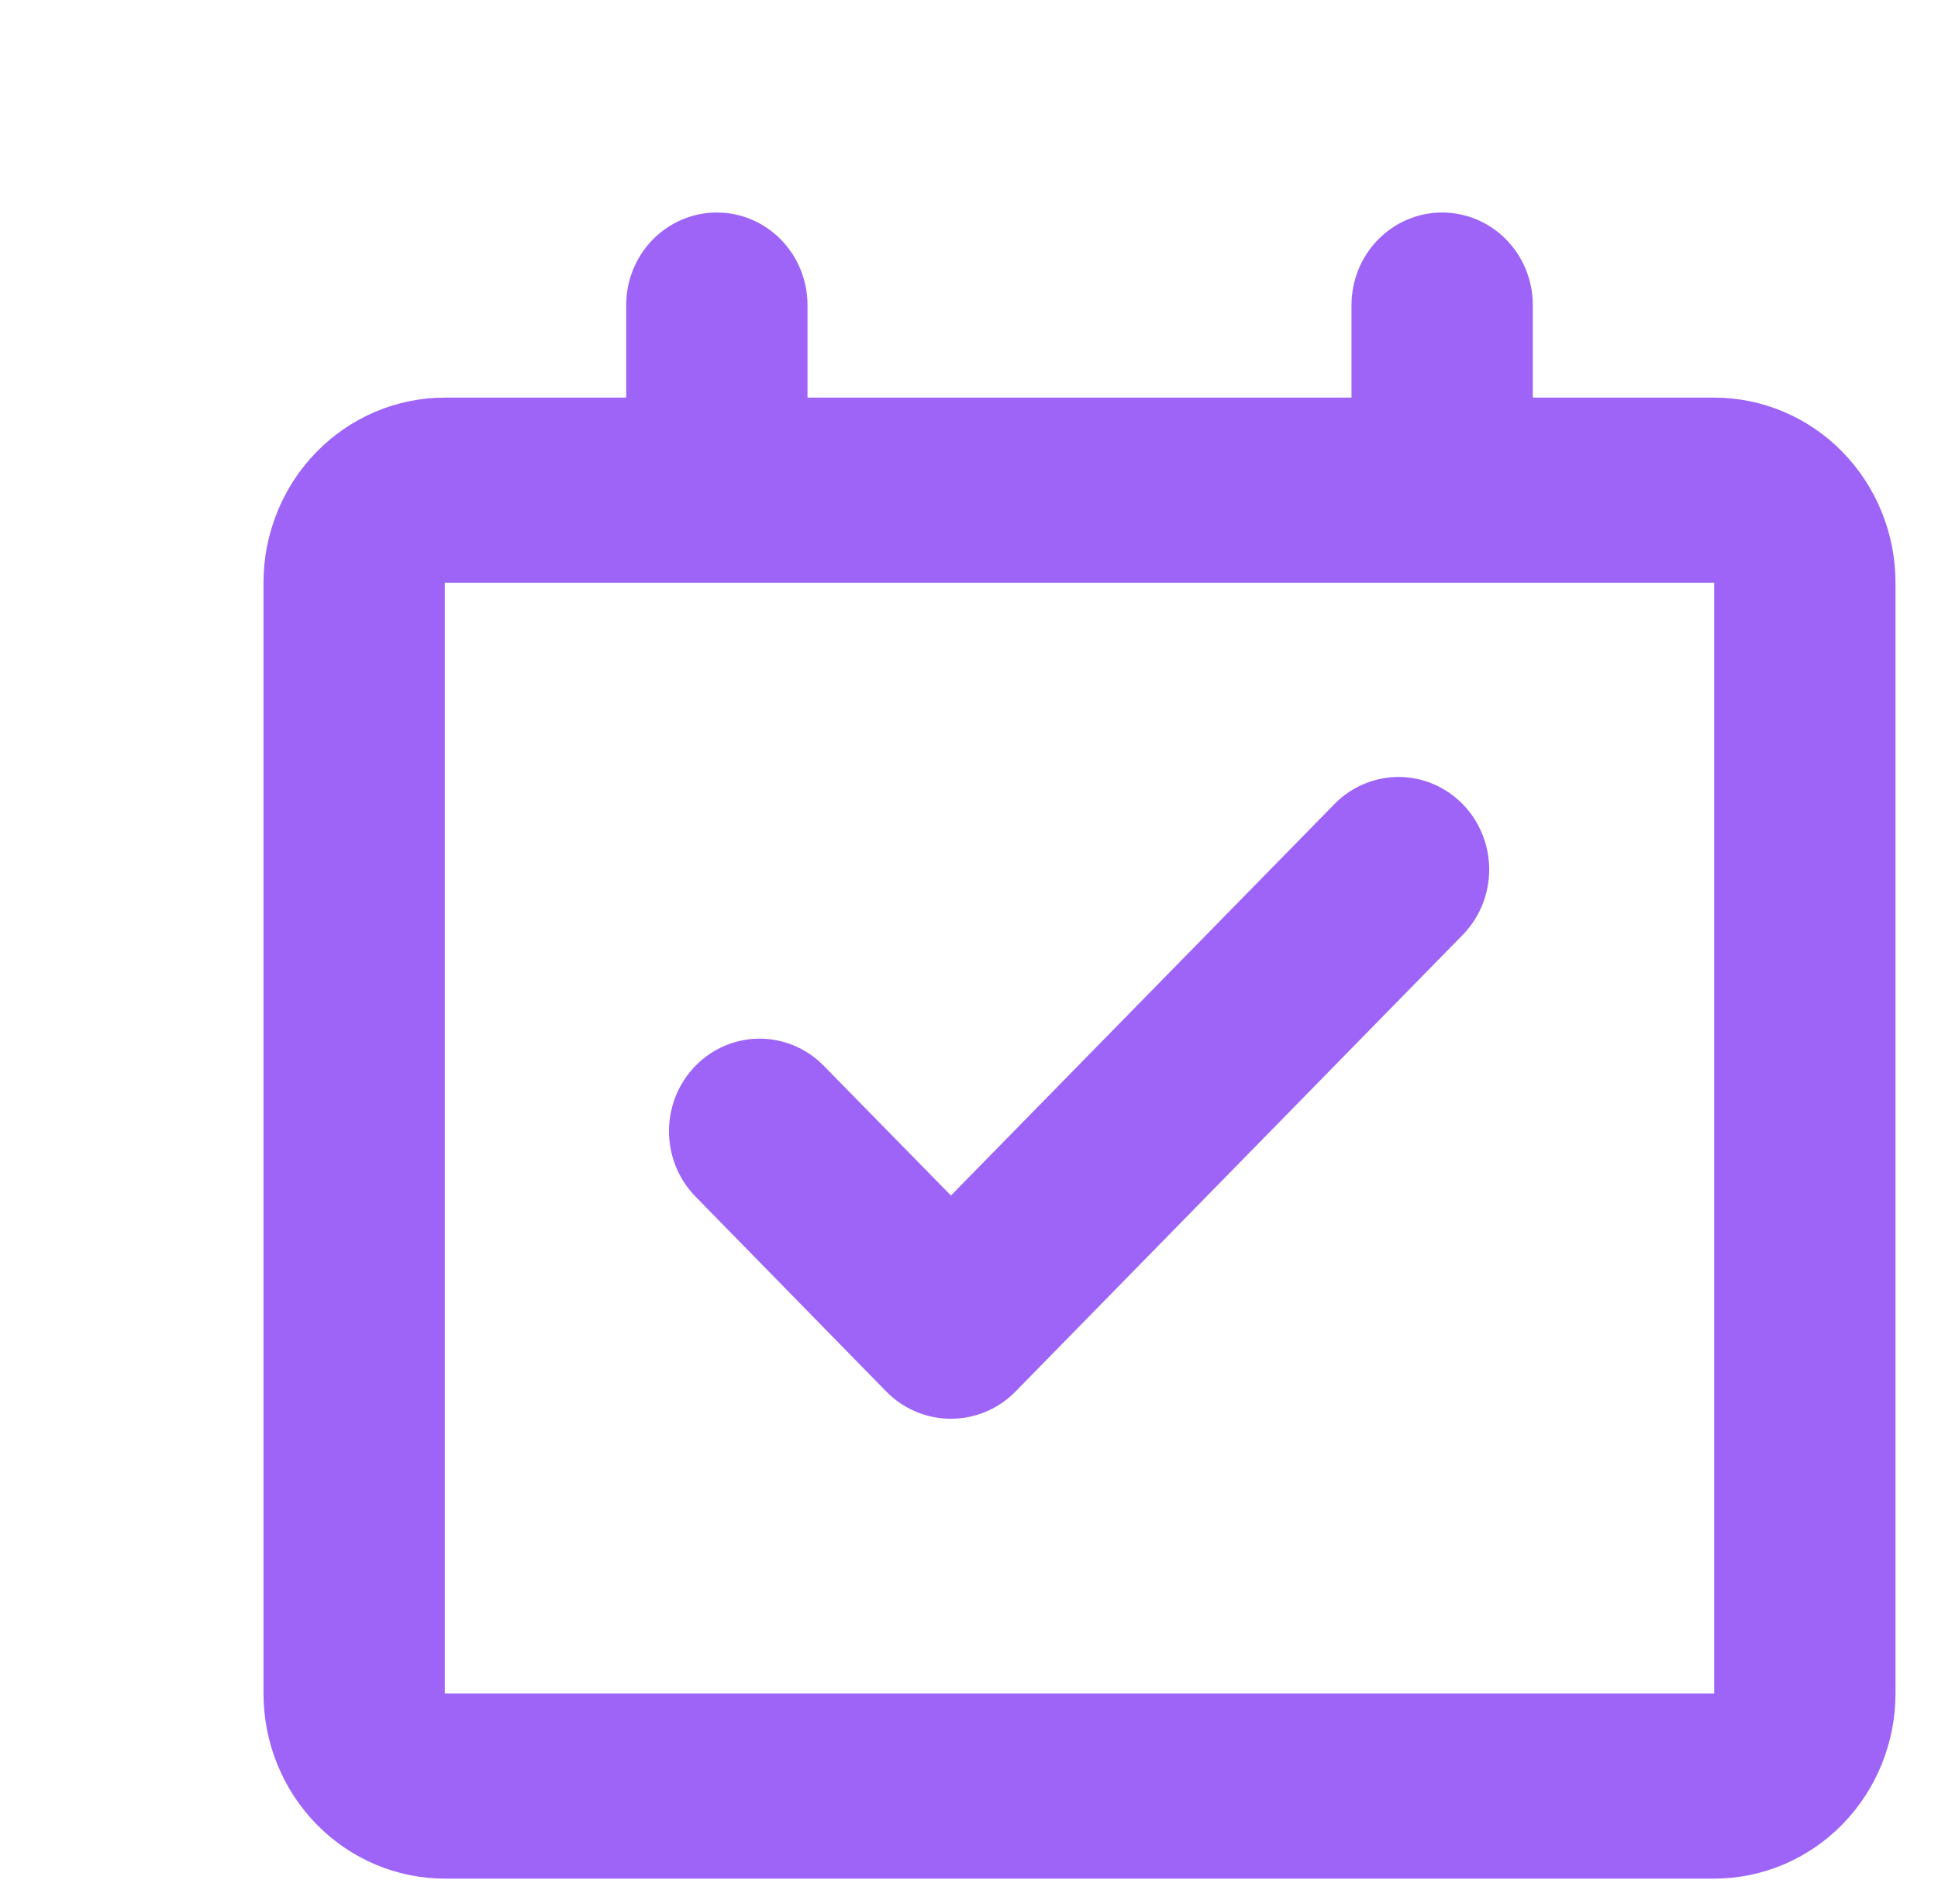 <svg width="57" height="56" viewBox="0 0 57 56" fill="none" xmlns="http://www.w3.org/2000/svg">
<path d="M42.417 6.25C43.124 6.25 43.802 6.537 44.302 7.047C44.802 7.558 45.083 8.25 45.083 8.972V11.694H50.417C51.831 11.694 53.188 12.268 54.188 13.289C55.188 14.31 55.75 15.695 55.75 17.139V49.806C55.75 51.249 55.188 52.634 54.188 53.655C53.188 54.676 51.831 55.25 50.417 55.25H13.083C11.669 55.25 10.312 54.676 9.312 53.655C8.312 52.634 7.75 51.249 7.75 49.806V17.139C7.75 15.695 8.312 14.31 9.312 13.289C10.312 12.268 11.669 11.694 13.083 11.694H18.417V8.972C18.417 8.25 18.698 7.558 19.198 7.047C19.698 6.537 20.376 6.25 21.083 6.25C21.791 6.25 22.469 6.537 22.969 7.047C23.469 7.558 23.75 8.25 23.75 8.972V11.694H39.75V8.972C39.75 8.25 40.031 7.558 40.531 7.047C41.031 6.537 41.709 6.25 42.417 6.25ZM50.417 17.139H13.083V49.806H50.417V17.139ZM39.281 23.615C39.784 23.119 40.457 22.845 41.156 22.851C41.856 22.857 42.524 23.143 43.019 23.648C43.513 24.153 43.794 24.836 43.8 25.549C43.806 26.263 43.537 26.951 43.051 27.464L29.873 40.92C29.622 41.176 29.326 41.379 28.999 41.517C28.672 41.655 28.321 41.726 27.967 41.726C27.613 41.726 27.263 41.655 26.936 41.517C26.609 41.379 26.312 41.176 26.062 40.92L20.425 35.16C19.939 34.647 19.67 33.959 19.676 33.245C19.682 32.531 19.963 31.849 20.457 31.344C20.952 30.839 21.62 30.553 22.32 30.547C23.019 30.541 23.692 30.815 24.195 31.311L27.969 35.16L39.281 23.615Z" fill="#9D64F7"/>
</svg>
